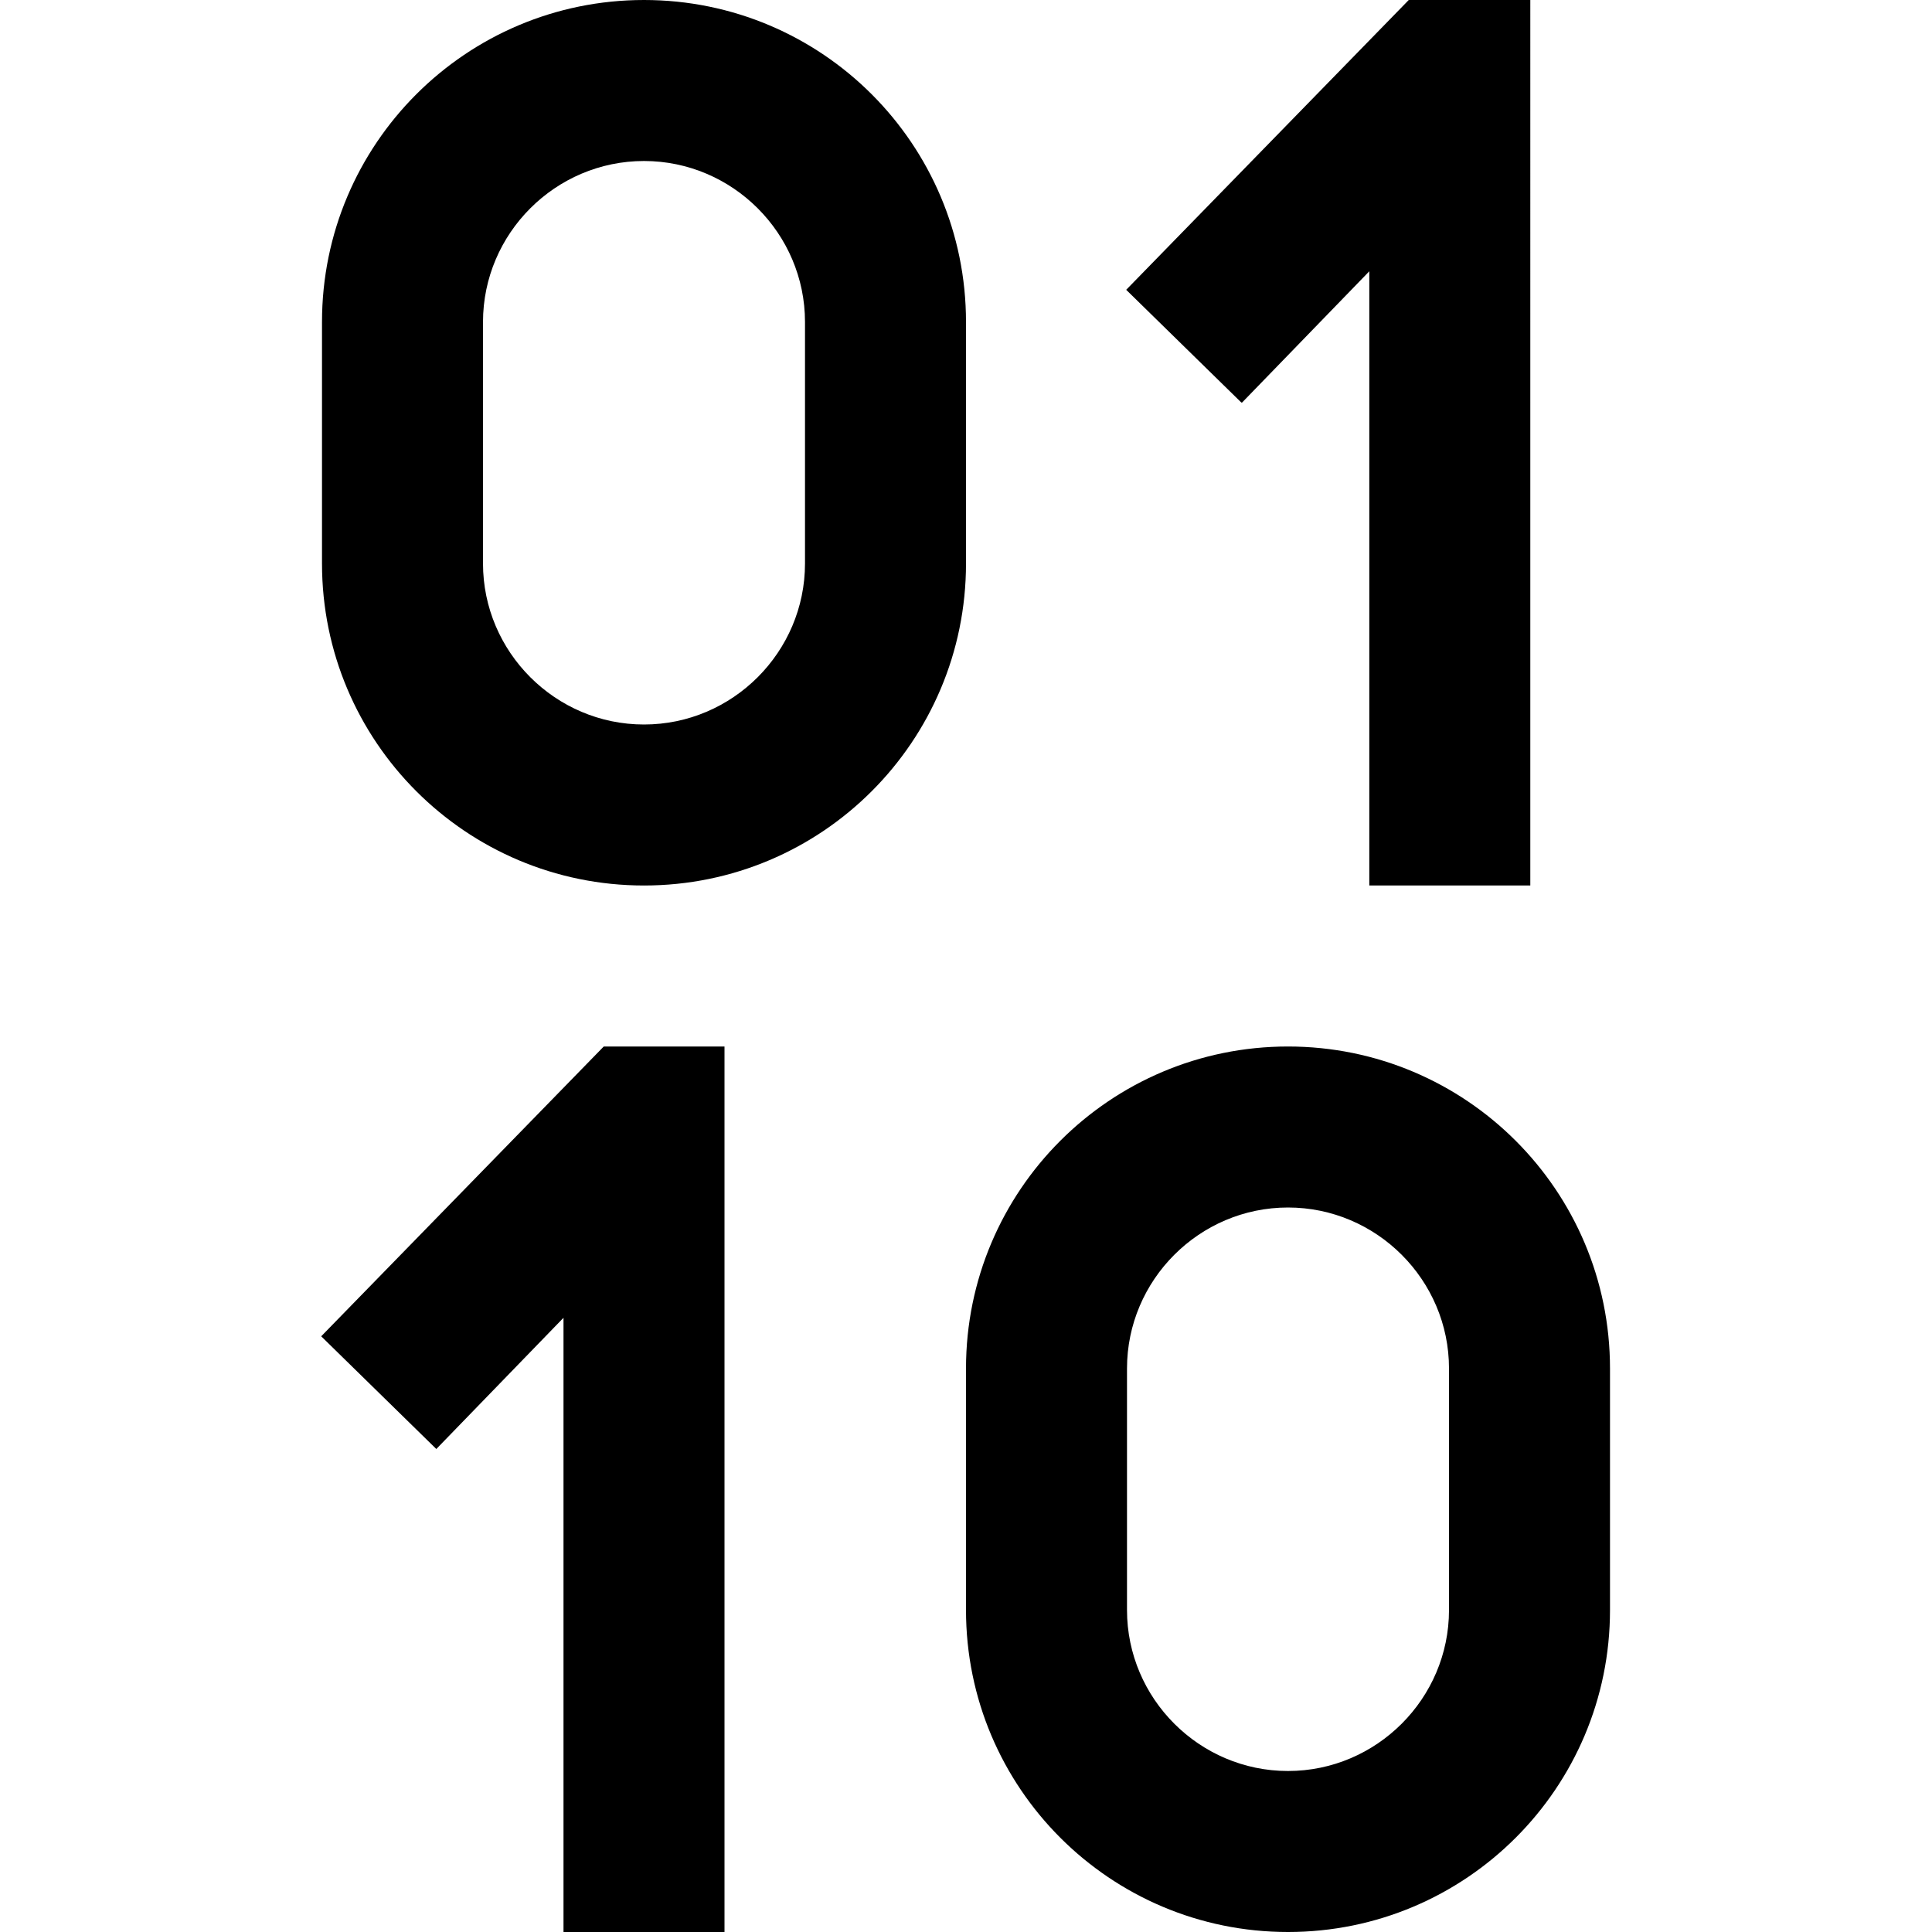 <?xml version="1.0" encoding="UTF-8"?>
<svg xmlns="http://www.w3.org/2000/svg" id="Layer_1" data-name="Layer 1" viewBox="0 0 24 24" width="512" height="512"><path d="M12,4c0-2.21-1.79-4-4-4S4,1.79,4,4v3c0,2.21,1.79,4,4,4s4-1.79,4-4v-3Zm-2,3c0,1.1-.9,2-2,2s-2-.9-2-2v-3c0-1.1,.9-2,2-2s2,.9,2,2v3Zm6,6c-2.21,0-4,1.79-4,4v3c0,2.21,1.79,4,4,4s4-1.79,4-4v-3c0-2.21-1.79-4-4-4Zm2,7c0,1.1-.9,2-2,2s-2-.9-2-2v-3c0-1.1,.9-2,2-2s2,.9,2,2v3Zm-2.58-15l-1.43-1.4,3.51-3.6h1.51V11h-2V3.37l-1.58,1.63Zm-6.42,8v11h-2v-7.63l-1.58,1.63-1.43-1.4,3.51-3.6h1.51Z"/></svg>
